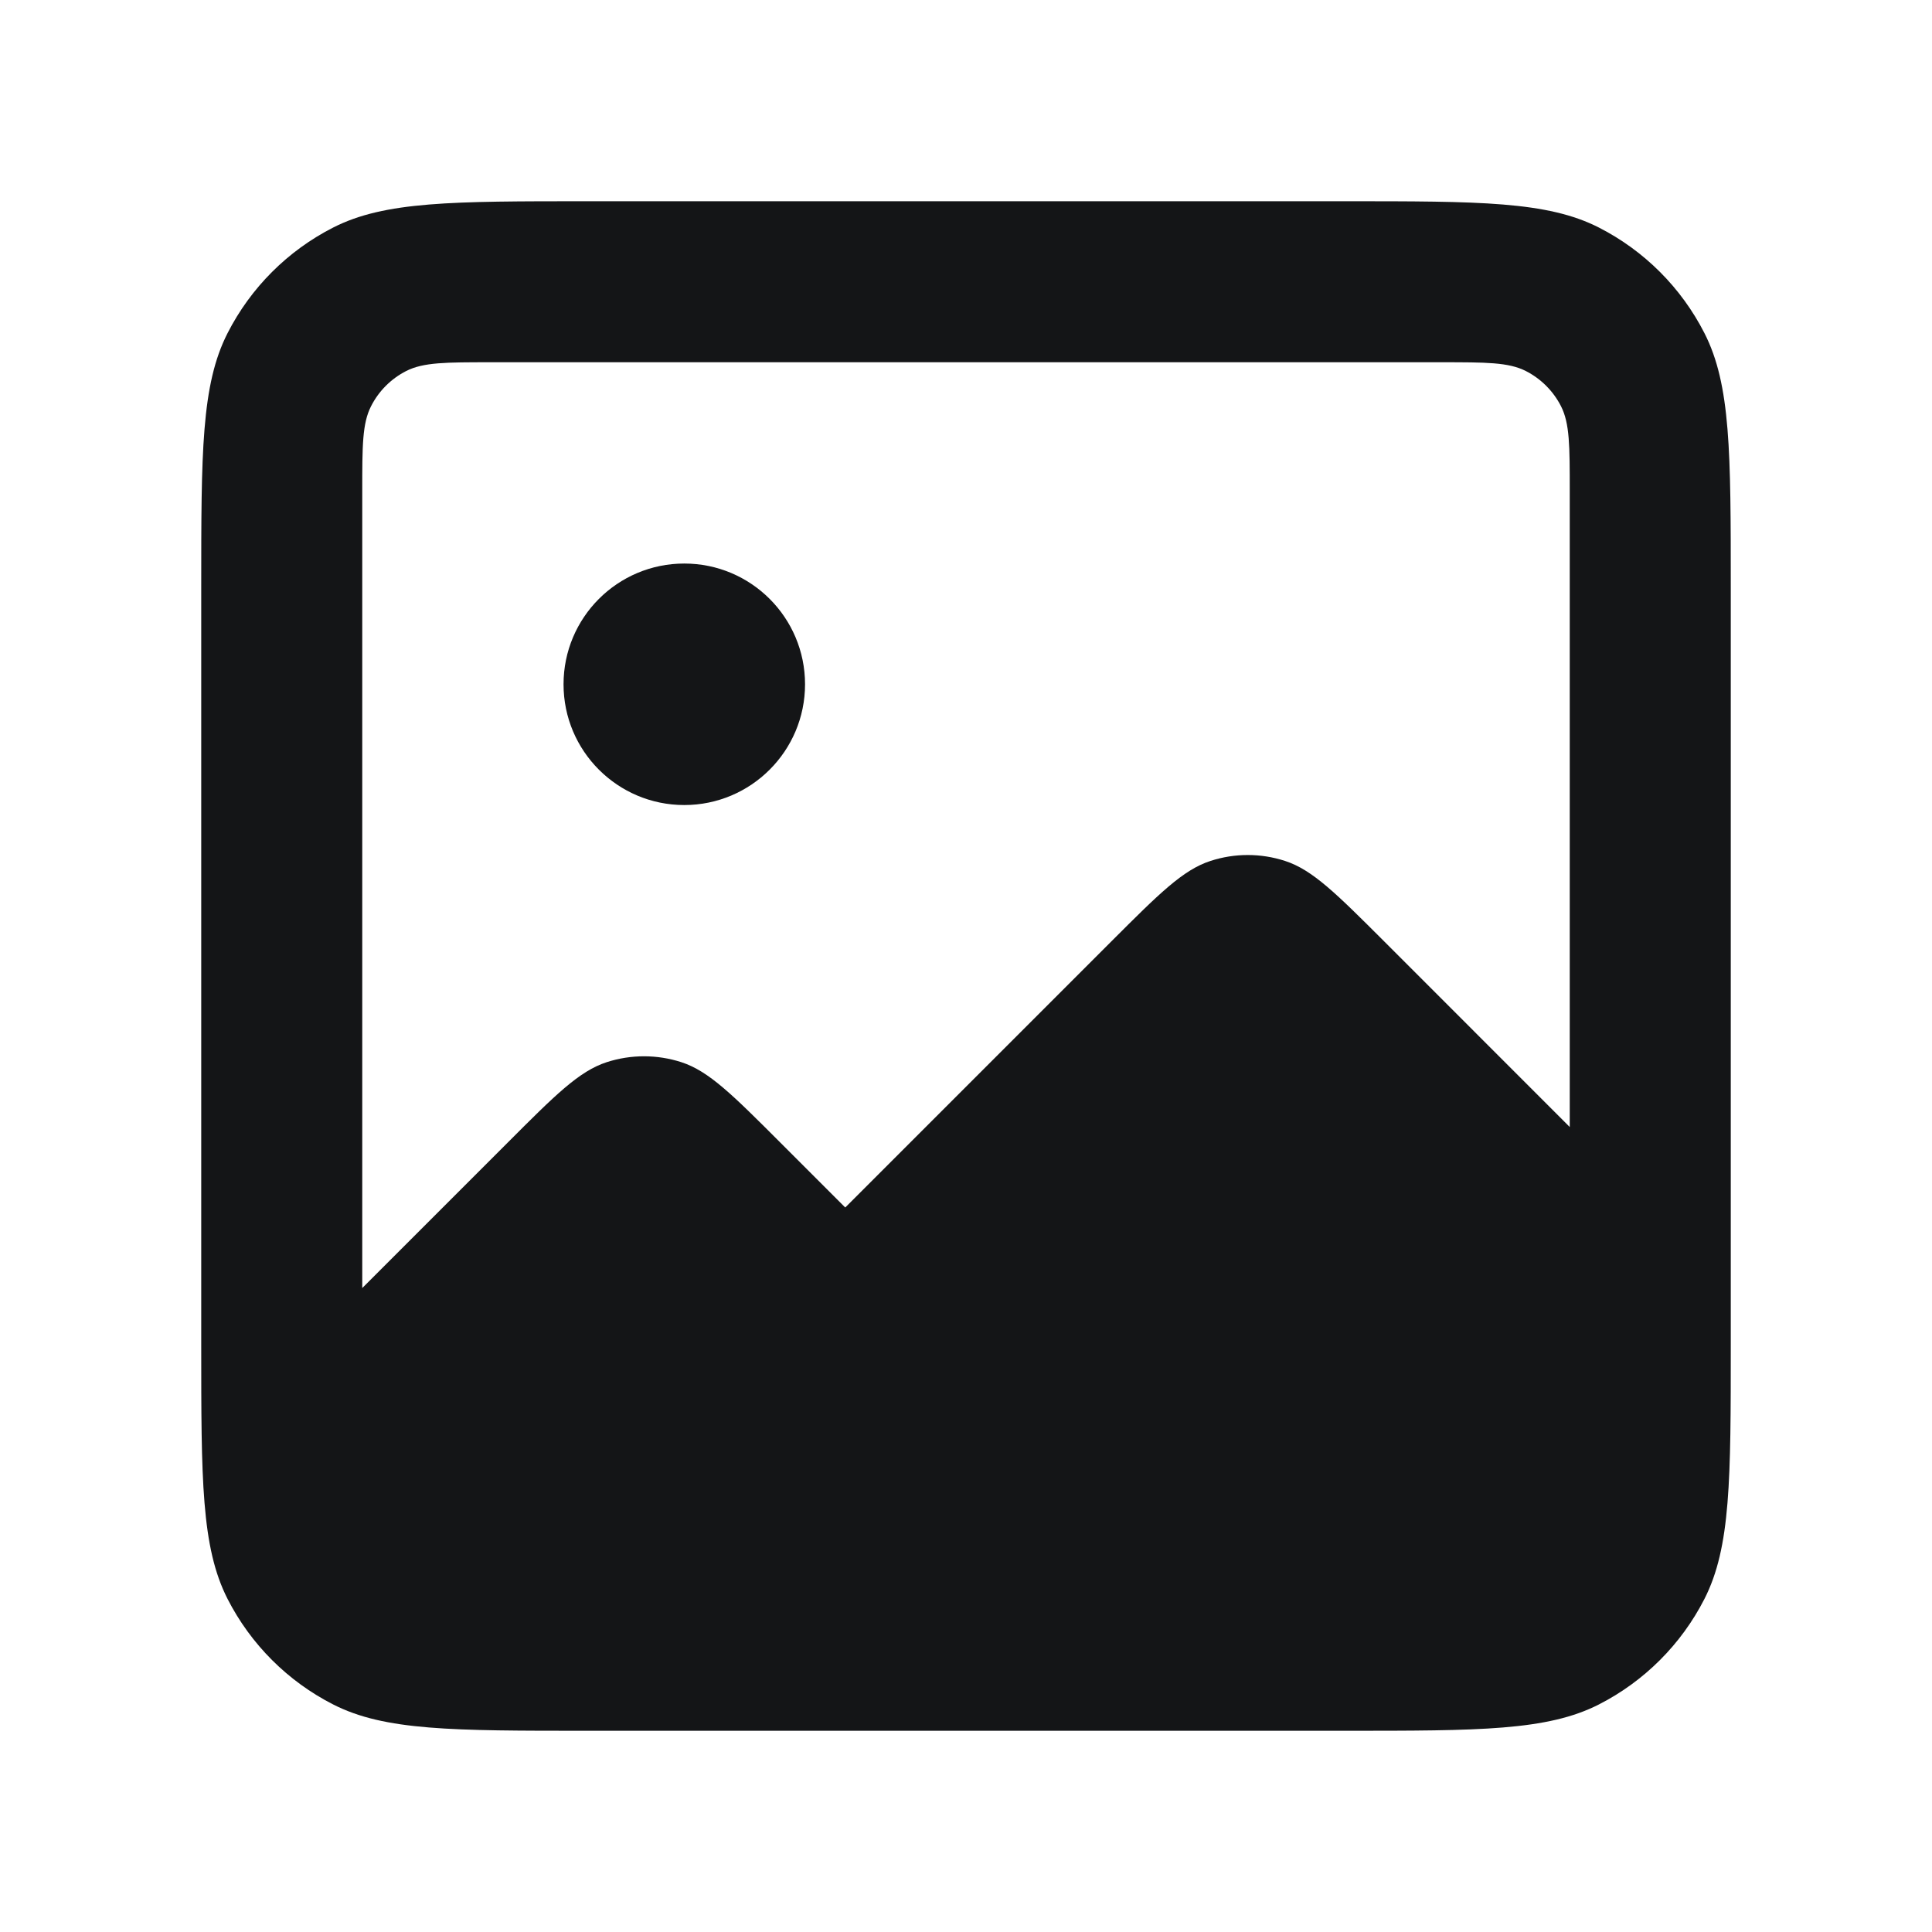 <svg width="32" height="32" viewBox="0 0 32 32" fill="none" xmlns="http://www.w3.org/2000/svg">
<path fill-rule="evenodd" clip-rule="evenodd" d="M3.333 9.733C3.333 7.493 3.333 6.373 3.769 5.518C4.153 4.765 4.765 4.153 5.518 3.769C6.373 3.333 7.493 3.333 9.733 3.333H22.267C24.507 3.333 25.627 3.333 26.483 3.769C27.235 4.153 27.847 4.765 28.231 5.518C28.667 6.373 28.667 7.493 28.667 9.733V22.267C28.667 24.507 28.667 25.627 28.231 26.483C27.847 27.235 27.235 27.847 26.483 28.231C25.627 28.667 24.507 28.667 22.267 28.667H9.733C7.493 28.667 6.373 28.667 5.518 28.231C4.765 27.847 4.153 27.235 3.769 26.483C3.333 25.627 3.333 24.507 3.333 22.267V9.733ZM23.867 6H8.133C7.387 6 7.013 6 6.728 6.145C6.477 6.273 6.273 6.477 6.146 6.728C6 7.013 6 7.387 6 8.133V21.334L8.404 18.93C9.196 18.137 9.592 17.741 10.049 17.593C10.45 17.463 10.883 17.463 11.285 17.593C11.742 17.741 12.137 18.137 12.93 18.93L14 20L18.404 15.596C19.196 14.804 19.592 14.408 20.049 14.26C20.45 14.129 20.883 14.129 21.285 14.26C21.741 14.408 22.137 14.804 22.93 15.596L26 18.667V8.133C26 7.387 26 7.013 25.855 6.728C25.727 6.477 25.523 6.273 25.272 6.145C24.987 6 24.614 6 23.867 6ZM11.334 13.334C12.438 13.334 13.334 12.438 13.334 11.334C13.334 10.229 12.438 9.334 11.334 9.334C10.229 9.334 9.334 10.229 9.334 11.334C9.334 12.438 10.229 13.334 11.334 13.334Z" fill="#141517"/>
</svg>
